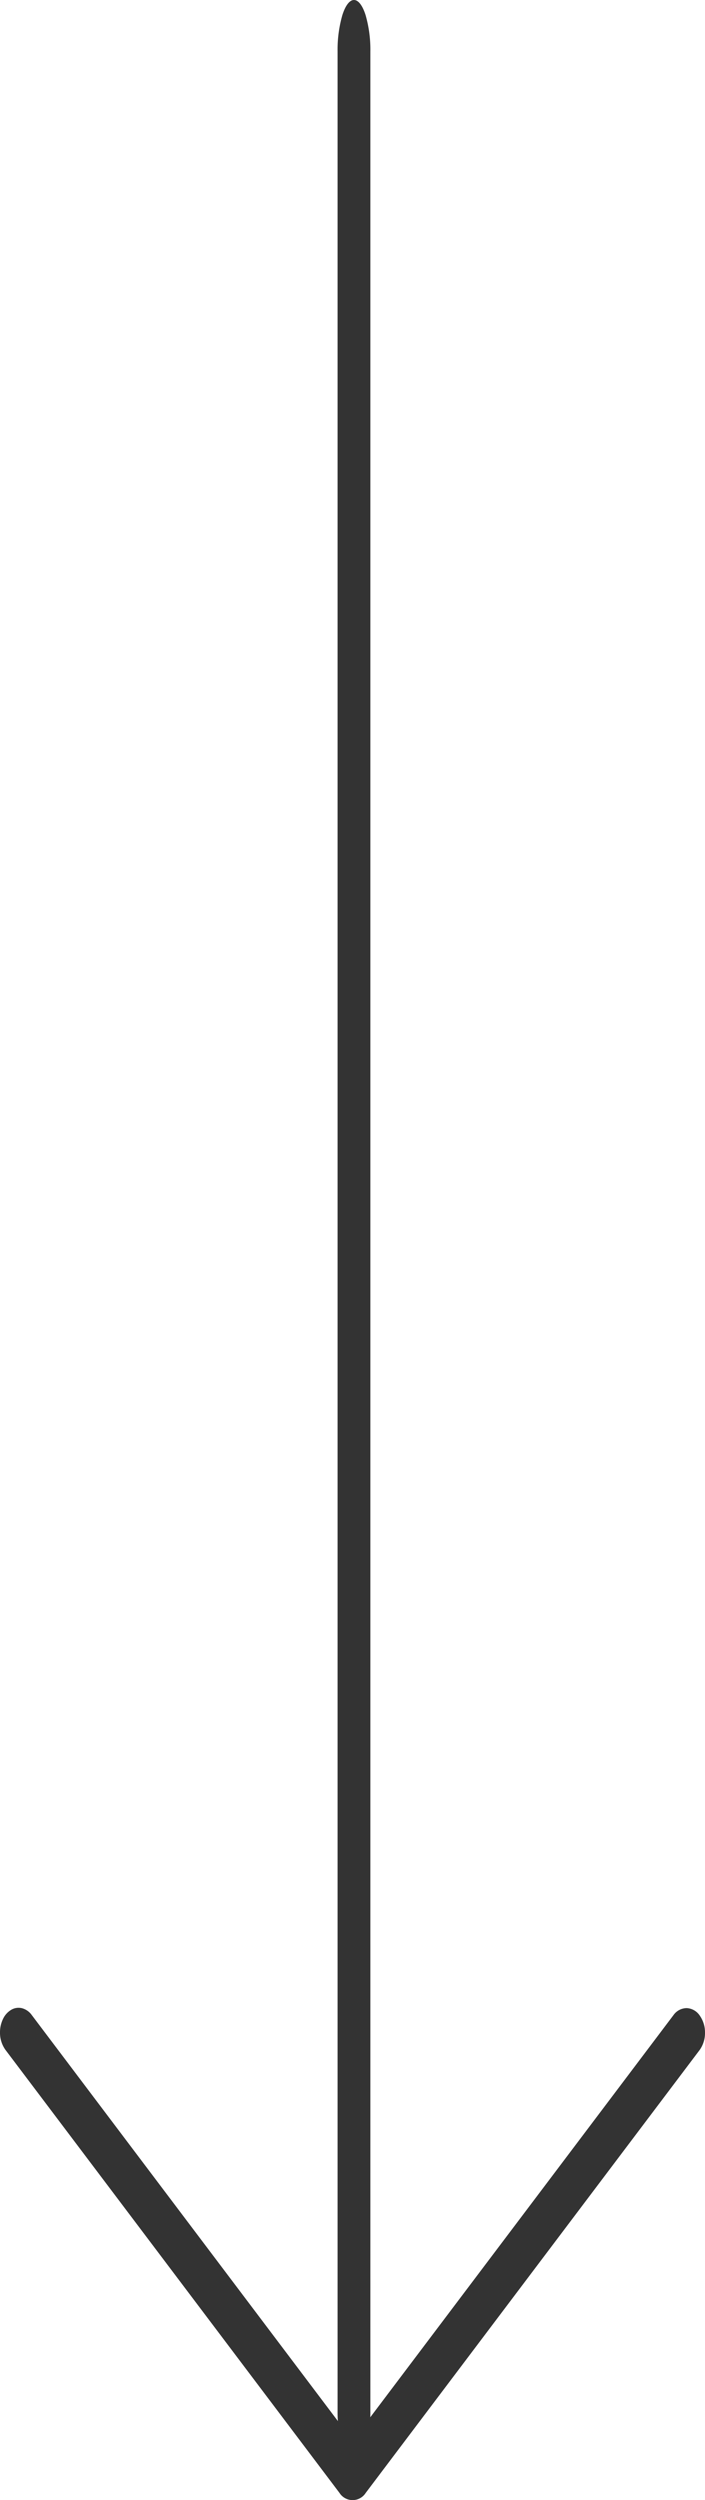 <?xml version="1.0" encoding="UTF-8"?> <svg xmlns="http://www.w3.org/2000/svg" width="43" height="152.346" viewBox="0 0 43 152.346"><g id="Arrow_Icon" data-name="Arrow Icon" transform="translate(-1798 -834)"><path id="Vector" d="M1.5,43a1.864,1.864,0,0,1-.833-.191A1.272,1.272,0,0,1,.115,42.3a.877.877,0,0,1-.086-.653,1.082,1.082,0,0,1,.409-.58l25.94-19.576L.441,1.918a1,1,0,0,1-.421-.8A1.017,1.017,0,0,1,.459.332,1.774,1.774,0,0,1,1.507,0,1.788,1.788,0,0,1,2.562.318l27,20.376a.949.949,0,0,1,0,1.6l-27,20.376A1.785,1.785,0,0,1,1.5,43Z" transform="translate(1841 956.346) rotate(90)" fill="#333"></path><path id="Vector-2" data-name="Vector" d="M146.875,2H3.125a7.605,7.605,0,0,1-2.21-.293C.329,1.52,0,1.265,0,1S.329.48.915.293A7.605,7.605,0,0,1,3.125,0h143.75a7.605,7.605,0,0,1,2.21.293c.586.188.915.442.915.707s-.329.52-.915.707A7.605,7.605,0,0,1,146.875,2Z" transform="translate(1820.59 834) rotate(90)" fill="#333"></path></g></svg> 